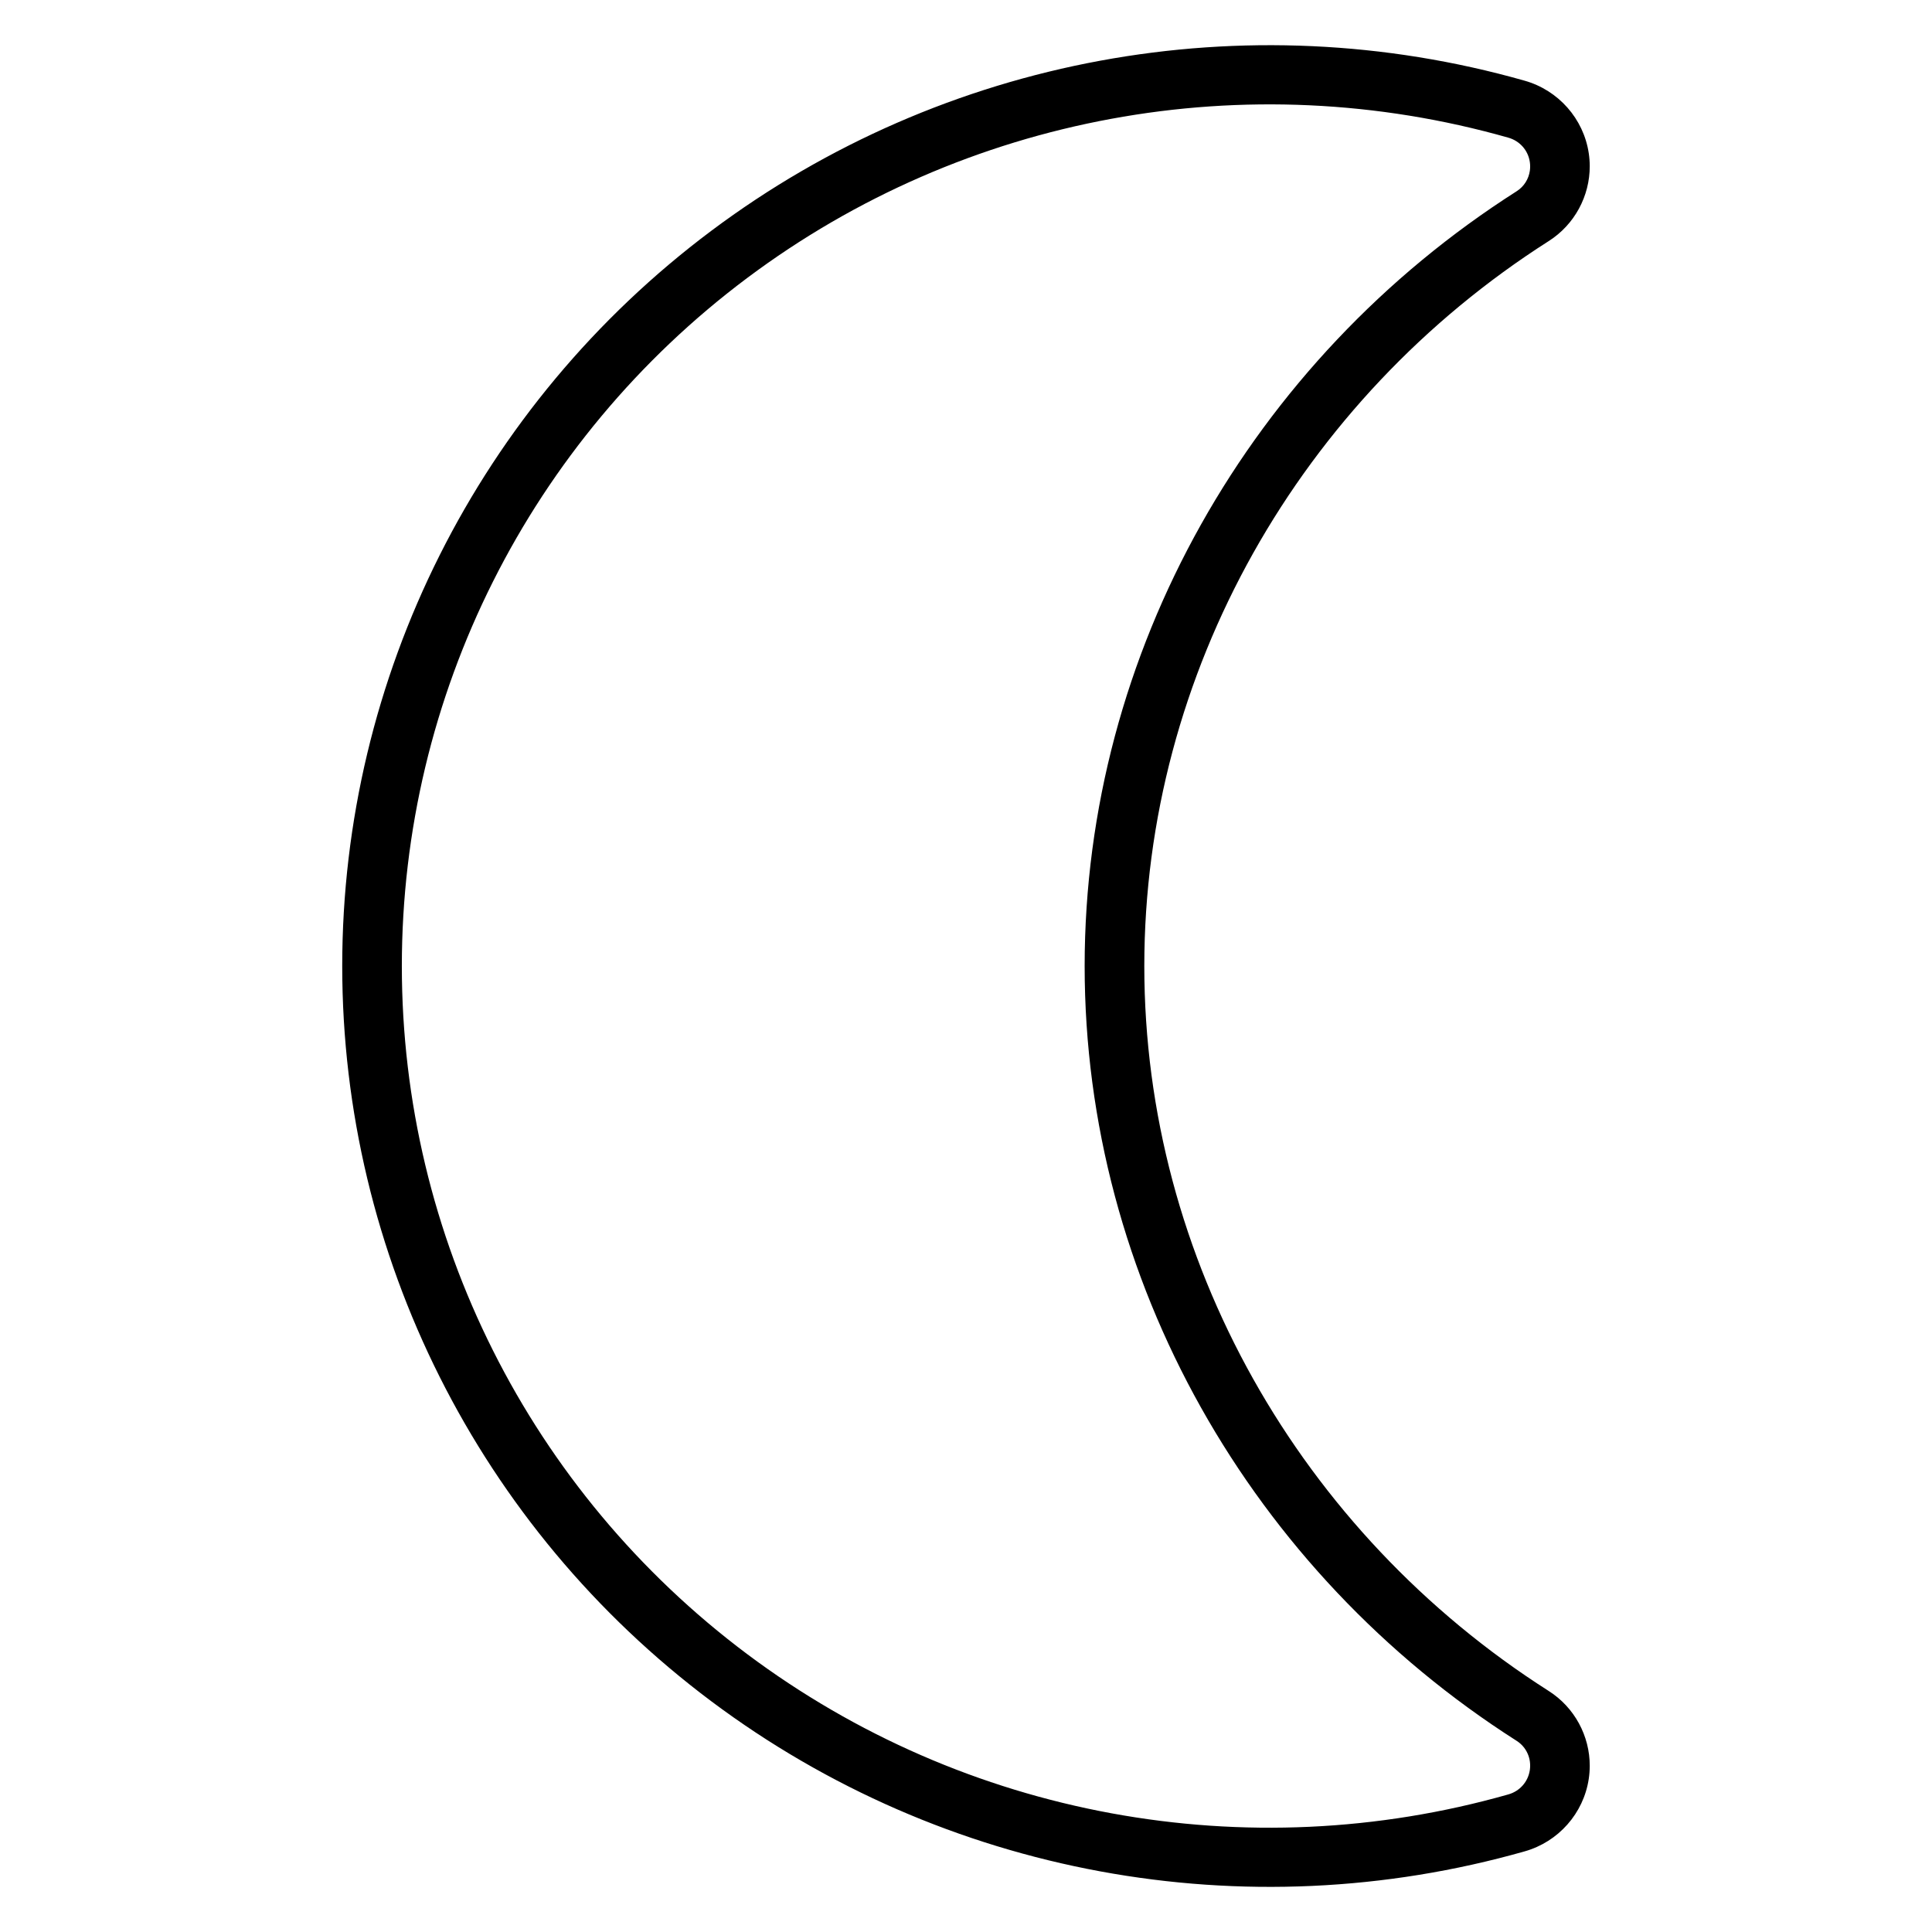 <?xml version="1.0" encoding="UTF-8"?>
<!-- Uploaded to: SVG Repo, www.svgrepo.com, Generator: SVG Repo Mixer Tools -->
<svg fill="#000000" width="800px" height="800px" version="1.1" viewBox="144 144 512 512" xmlns="http://www.w3.org/2000/svg">
 <path d="m565.3 188.02c-0.004-1.137-0.09-2.269-0.262-3.414-1.371-9.141-8.043-16.688-16.988-19.219-74.141-21.062-153.96-6.324-215.54 39.773-61.59 46.105-97.816 118.26-97.816 194.85 0 76.59 36.227 148.74 97.816 194.85 61.582 46.102 141.4 60.836 215.54 39.773 8.949-2.531 15.617-10.078 16.988-19.219 0.172-1.141 0.258-2.277 0.262-3.414 0.016-7.945-4.019-15.512-10.887-19.879-65.934-42.016-107.16-114.45-107.16-192.11s41.23-150.1 107.16-192.11c6.867-4.367 10.902-11.934 10.887-19.879zm-15.867 1.184c-0.305 2.231-1.551 4.238-3.519 5.488-70.359 44.836-114.47 122.15-114.47 205.32 0 83.164 44.105 160.48 114.47 205.32 2.625 1.668 3.969 4.691 3.504 7.781-0.465 3.086-2.672 5.57-5.688 6.426-69.395 19.727-144.06 5.973-201.71-37.176-57.641-43.152-91.527-110.67-91.527-182.35 0-71.68 33.887-139.2 91.527-182.35 57.641-43.152 132.31-56.902 201.71-37.176 3.019 0.855 5.227 3.34 5.688 6.426 0.117 0.773 0.117 1.547 0.016 2.289z" fill-rule="evenodd"/>
</svg>